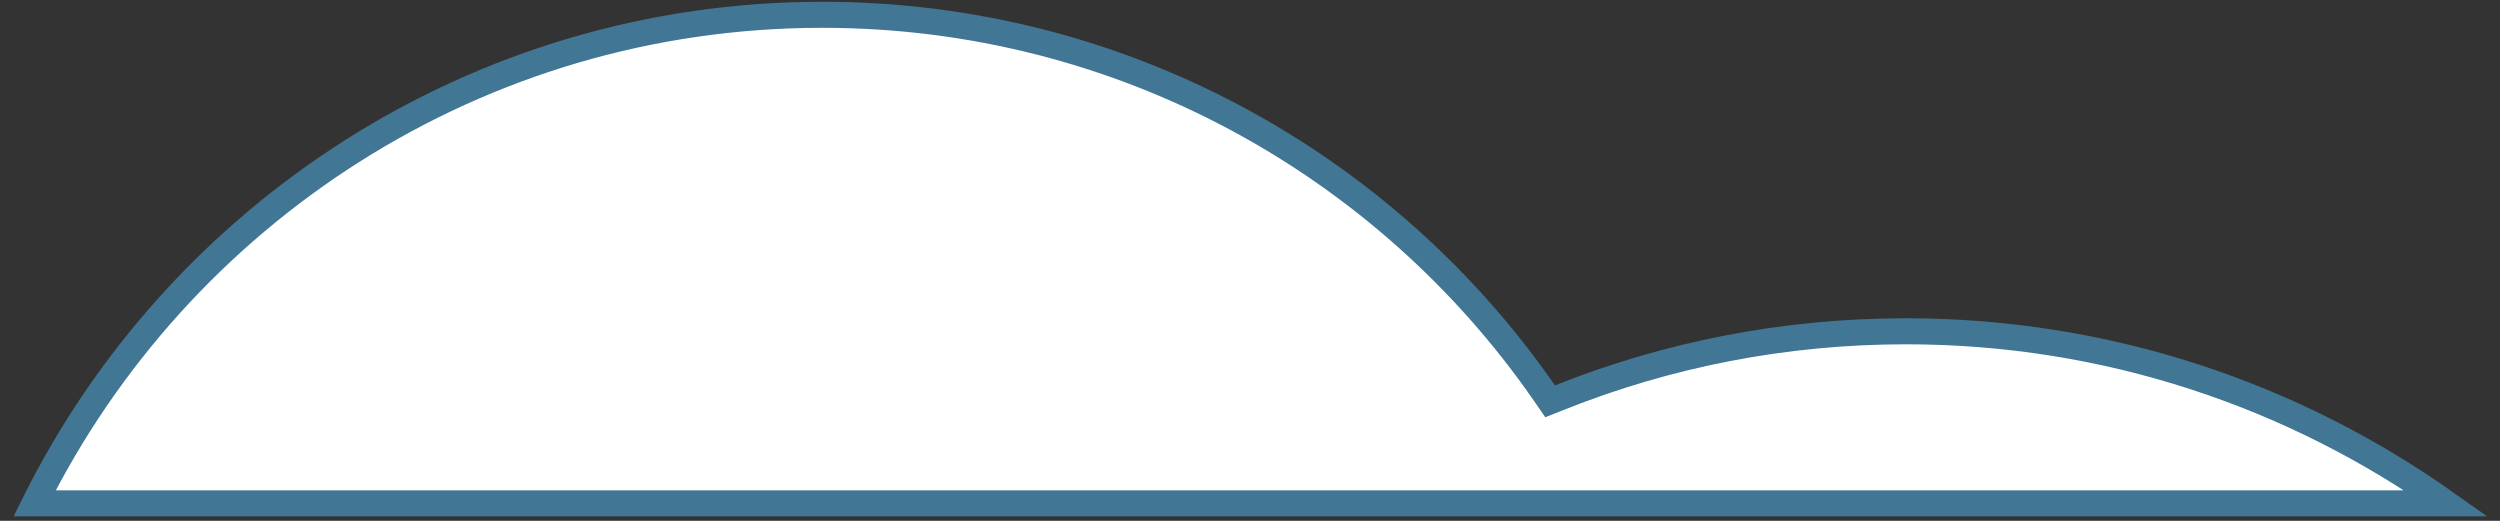 <?xml version="1.0" encoding="UTF-8"?> <svg xmlns="http://www.w3.org/2000/svg" width="96" height="20" viewBox="0 0 96 20" fill="none"><rect x="0" y="0" width="96" height="20" fill="#333333" stroke="none"/> <path d="M59.299 15.084L59.525 15.411L59.895 15.264C63.998 13.627 68.48 12.721 73.189 12.721C80.931 12.721 88.078 15.183 93.934 19.328H1.328C6.854 8.214 18.323 0.568 31.576 0.568C43.047 0.568 53.21 6.303 59.299 15.084Z" fill="white" stroke="#417695"></path> </svg> 
